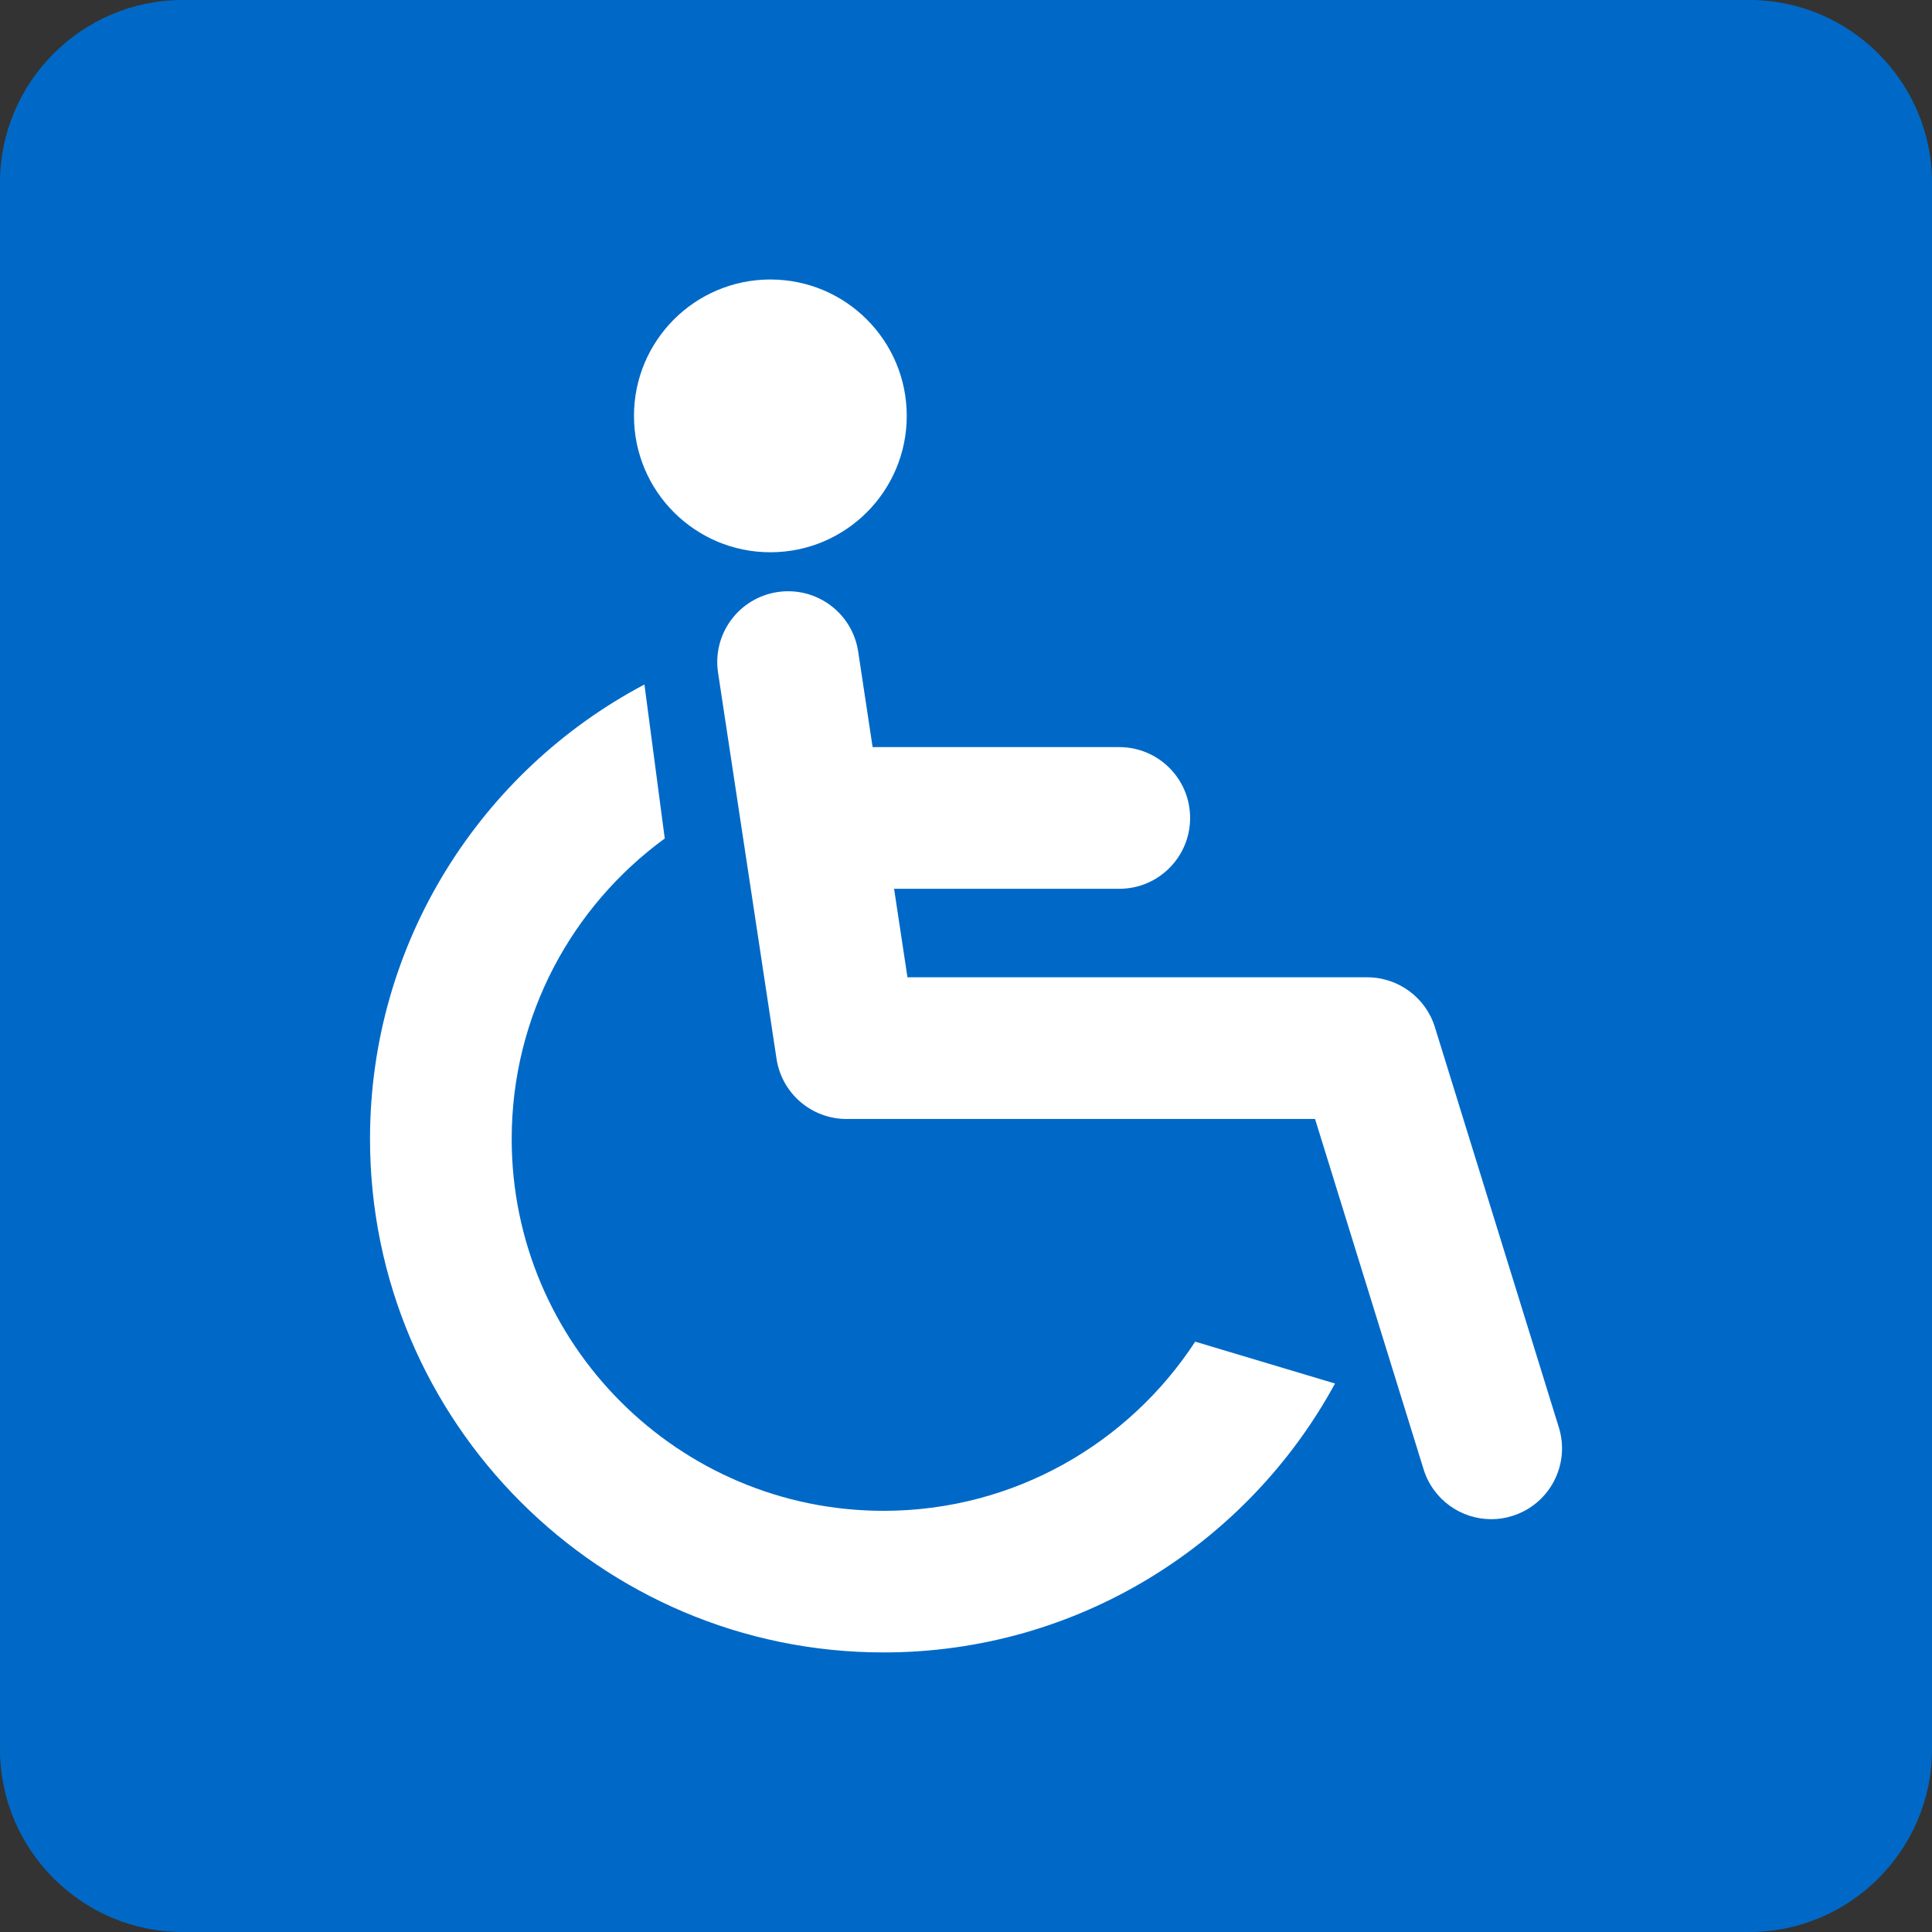 <?xml version="1.0" encoding="utf-8"?>
<!-- Generator: Adobe Illustrator 25.0.1, SVG Export Plug-In . SVG Version: 6.00 Build 0)  -->
<svg version="1.1" baseProfile="tiny" xmlns="http://www.w3.org/2000/svg" xmlns:xlink="http://www.w3.org/1999/xlink" x="0px"
	 y="0px" viewBox="0 0 27 27" overflow="visible" xml:space="preserve">
<rect x="0" y="0" width="27" height="27" fill="#333333" stroke="none"/>
<g id="フッター">
</g>
<g id="レイヤー_6">
</g>
<g id="レイヤー_2">
	<g>
		<path fill="#0069C7" d="M27,24.449C27,25.852,25.852,27,24.449,27H2.551C1.148,27,0,25.852,0,24.449V2.551
			C0,1.148,1.148,0,2.551,0h21.898C25.852,0,27,1.148,27,2.551V24.449z"/>
		<g>
			<path fill="#FFFFFF" d="M16.703,18.75c-0.928,1.422-2.534,2.364-4.355,2.364c-2.866,0-5.197-2.332-5.197-5.197
				c0-1.723,0.843-3.253,2.139-4.199L9.006,9.566c-2.279,1.204-3.835,3.599-3.835,6.35c0,3.958,3.22,7.177,7.177,7.177
				c2.72,0,5.092-1.521,6.309-3.758L16.703,18.75z"/>
			<circle fill="#FFFFFF" cx="10.766" cy="5.812" r="1.906"/>
			<path fill="#FFFFFF" d="M21.785,19.948l-1.732-5.593c-0.128-0.414-0.512-0.697-0.946-0.697h-6.425l-0.187-1.237h3.147
				c0.547,0,0.99-0.443,0.99-0.99c0-0.547-0.443-0.99-0.99-0.99h-3.447l-0.202-1.336c-0.082-0.541-0.586-0.912-1.127-0.831
				c-0.541,0.082-0.913,0.586-0.831,1.127l0.817,5.395c0.073,0.484,0.489,0.842,0.979,0.842h6.547l1.517,4.896
				c0.132,0.425,0.523,0.697,0.945,0.697c0.097,0,0.196-0.014,0.293-0.045C21.654,21.025,21.947,20.471,21.785,19.948z"/>
		</g>
	</g>
</g>
<g id="メインイメージ">
</g>
<g id="ヘッダー">
</g>
</svg>
